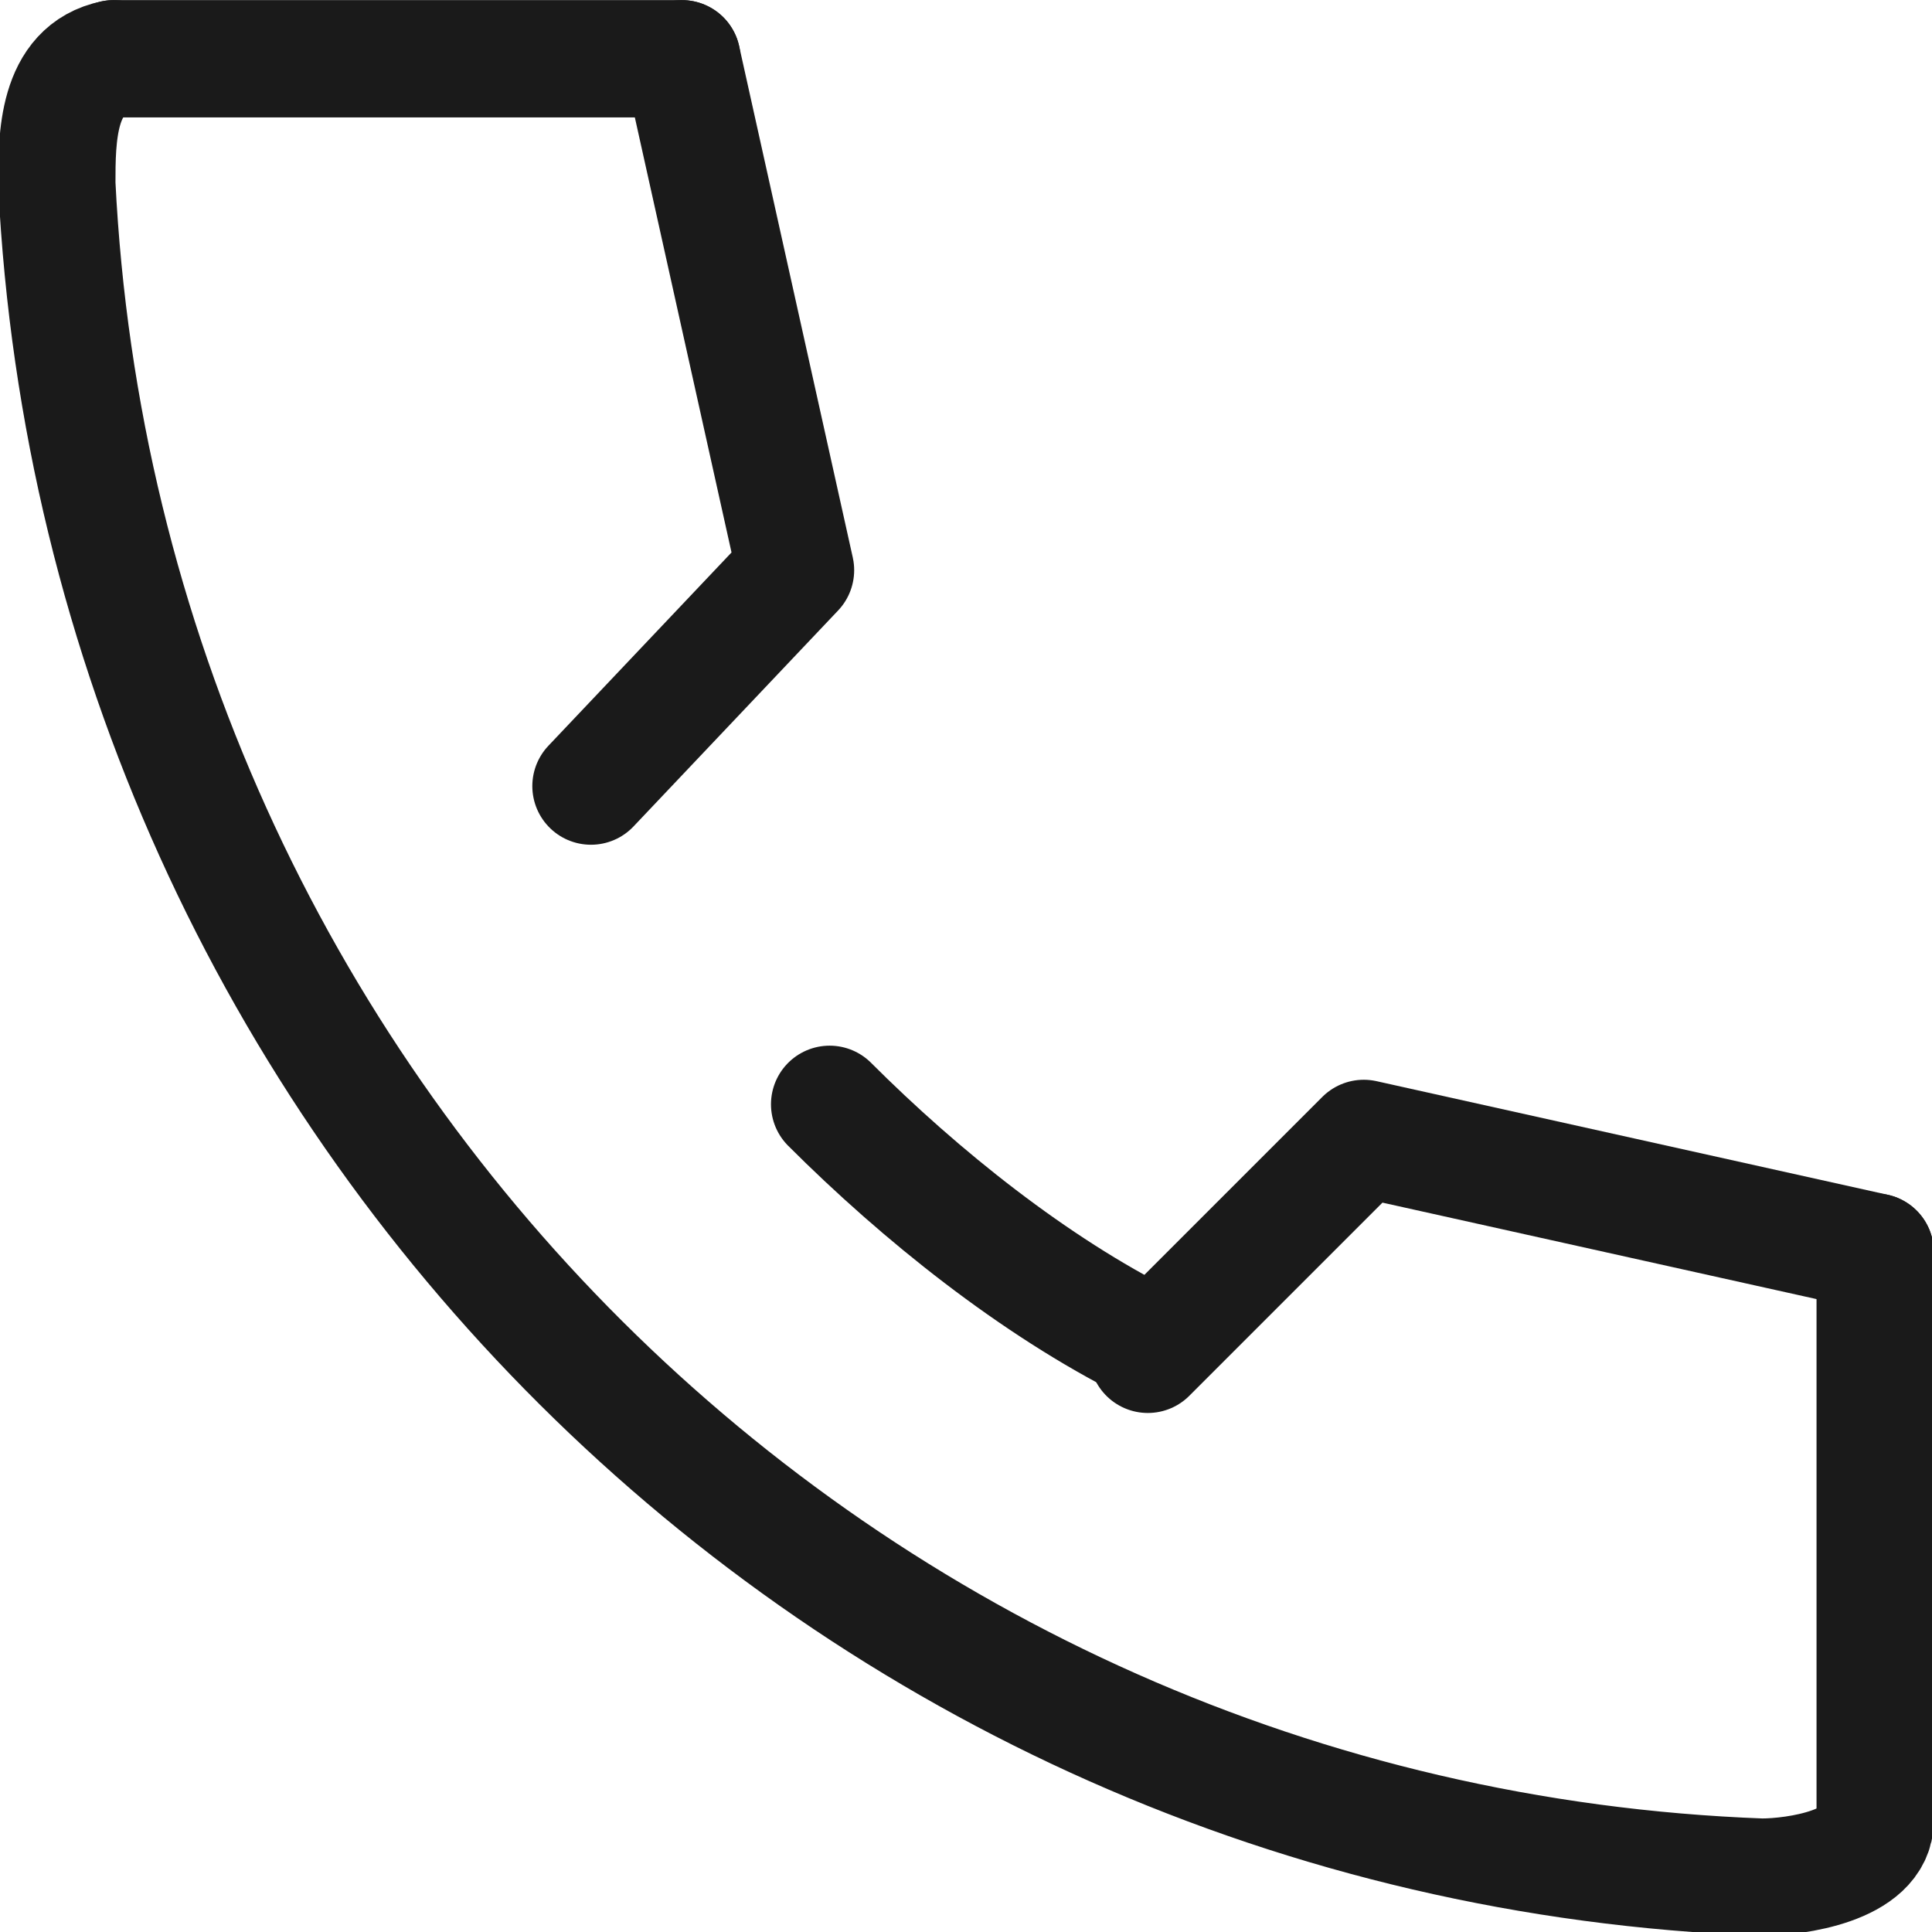 <?xml version="1.0" encoding="utf-8"?>
<!-- Generator: Adobe Illustrator 24.3.0, SVG Export Plug-In . SVG Version: 6.00 Build 0)  -->
<svg version="1.1" id="レイヤー_1" xmlns="http://www.w3.org/2000/svg" xmlns:xlink="http://www.w3.org/1999/xlink" x="0px"
	 y="0px" width="17px" height="17px" viewBox="0 0 17 17" style="enable-background:new 0 0 17 17;" xml:space="preserve">
<style type="text/css">
	.st0{fill:none;}
	.st1{fill:none;stroke:#1A1A1A;stroke-width:1.032;stroke-linecap:round;stroke-miterlimit:10;}
	.st2{fill:none;stroke:#1A1A1A;stroke-width:1.032;stroke-linecap:round;stroke-linejoin:round;}
</style>
<rect x="0" y="0" class="st0" width="17" height="17"/>
<g id="グループ_1548" transform="translate(-143 -14.718)">
	<g id="グループ_1790" transform="translate(-14207 73.435)">
		<g id="グループ_1790-2" transform="translate(14421 -58)">
			<path id="パス_2887" class="st1" d="M-70-0.2c-0.5,0.1-0.5,0.7-0.5,1.1c0.4,8.1,6.9,14.6,15,14.9c0.3,0,1-0.1,1-0.5"/>
			<path id="パス_2888" class="st1" d="M-63.7,9c0.8,0.8,1.8,1.6,2.8,2.1"/>
			<path id="パス_2889" class="st2" d="M-54.5,10.3l-4.5-1l-1.9,1.9"/>
			<path id="パス_2890" class="st2" d="M-65-0.2l1,4.5l-1.8,1.9"/>
			<line id="線_192" class="st1" x1="-70" y1="-0.2" x2="-65" y2="-0.2"/>
			<line id="線_193" class="st1" x1="-54.5" y1="10.3" x2="-54.5" y2="15.3"/>
		</g>
	</g>
</g>
</svg>
